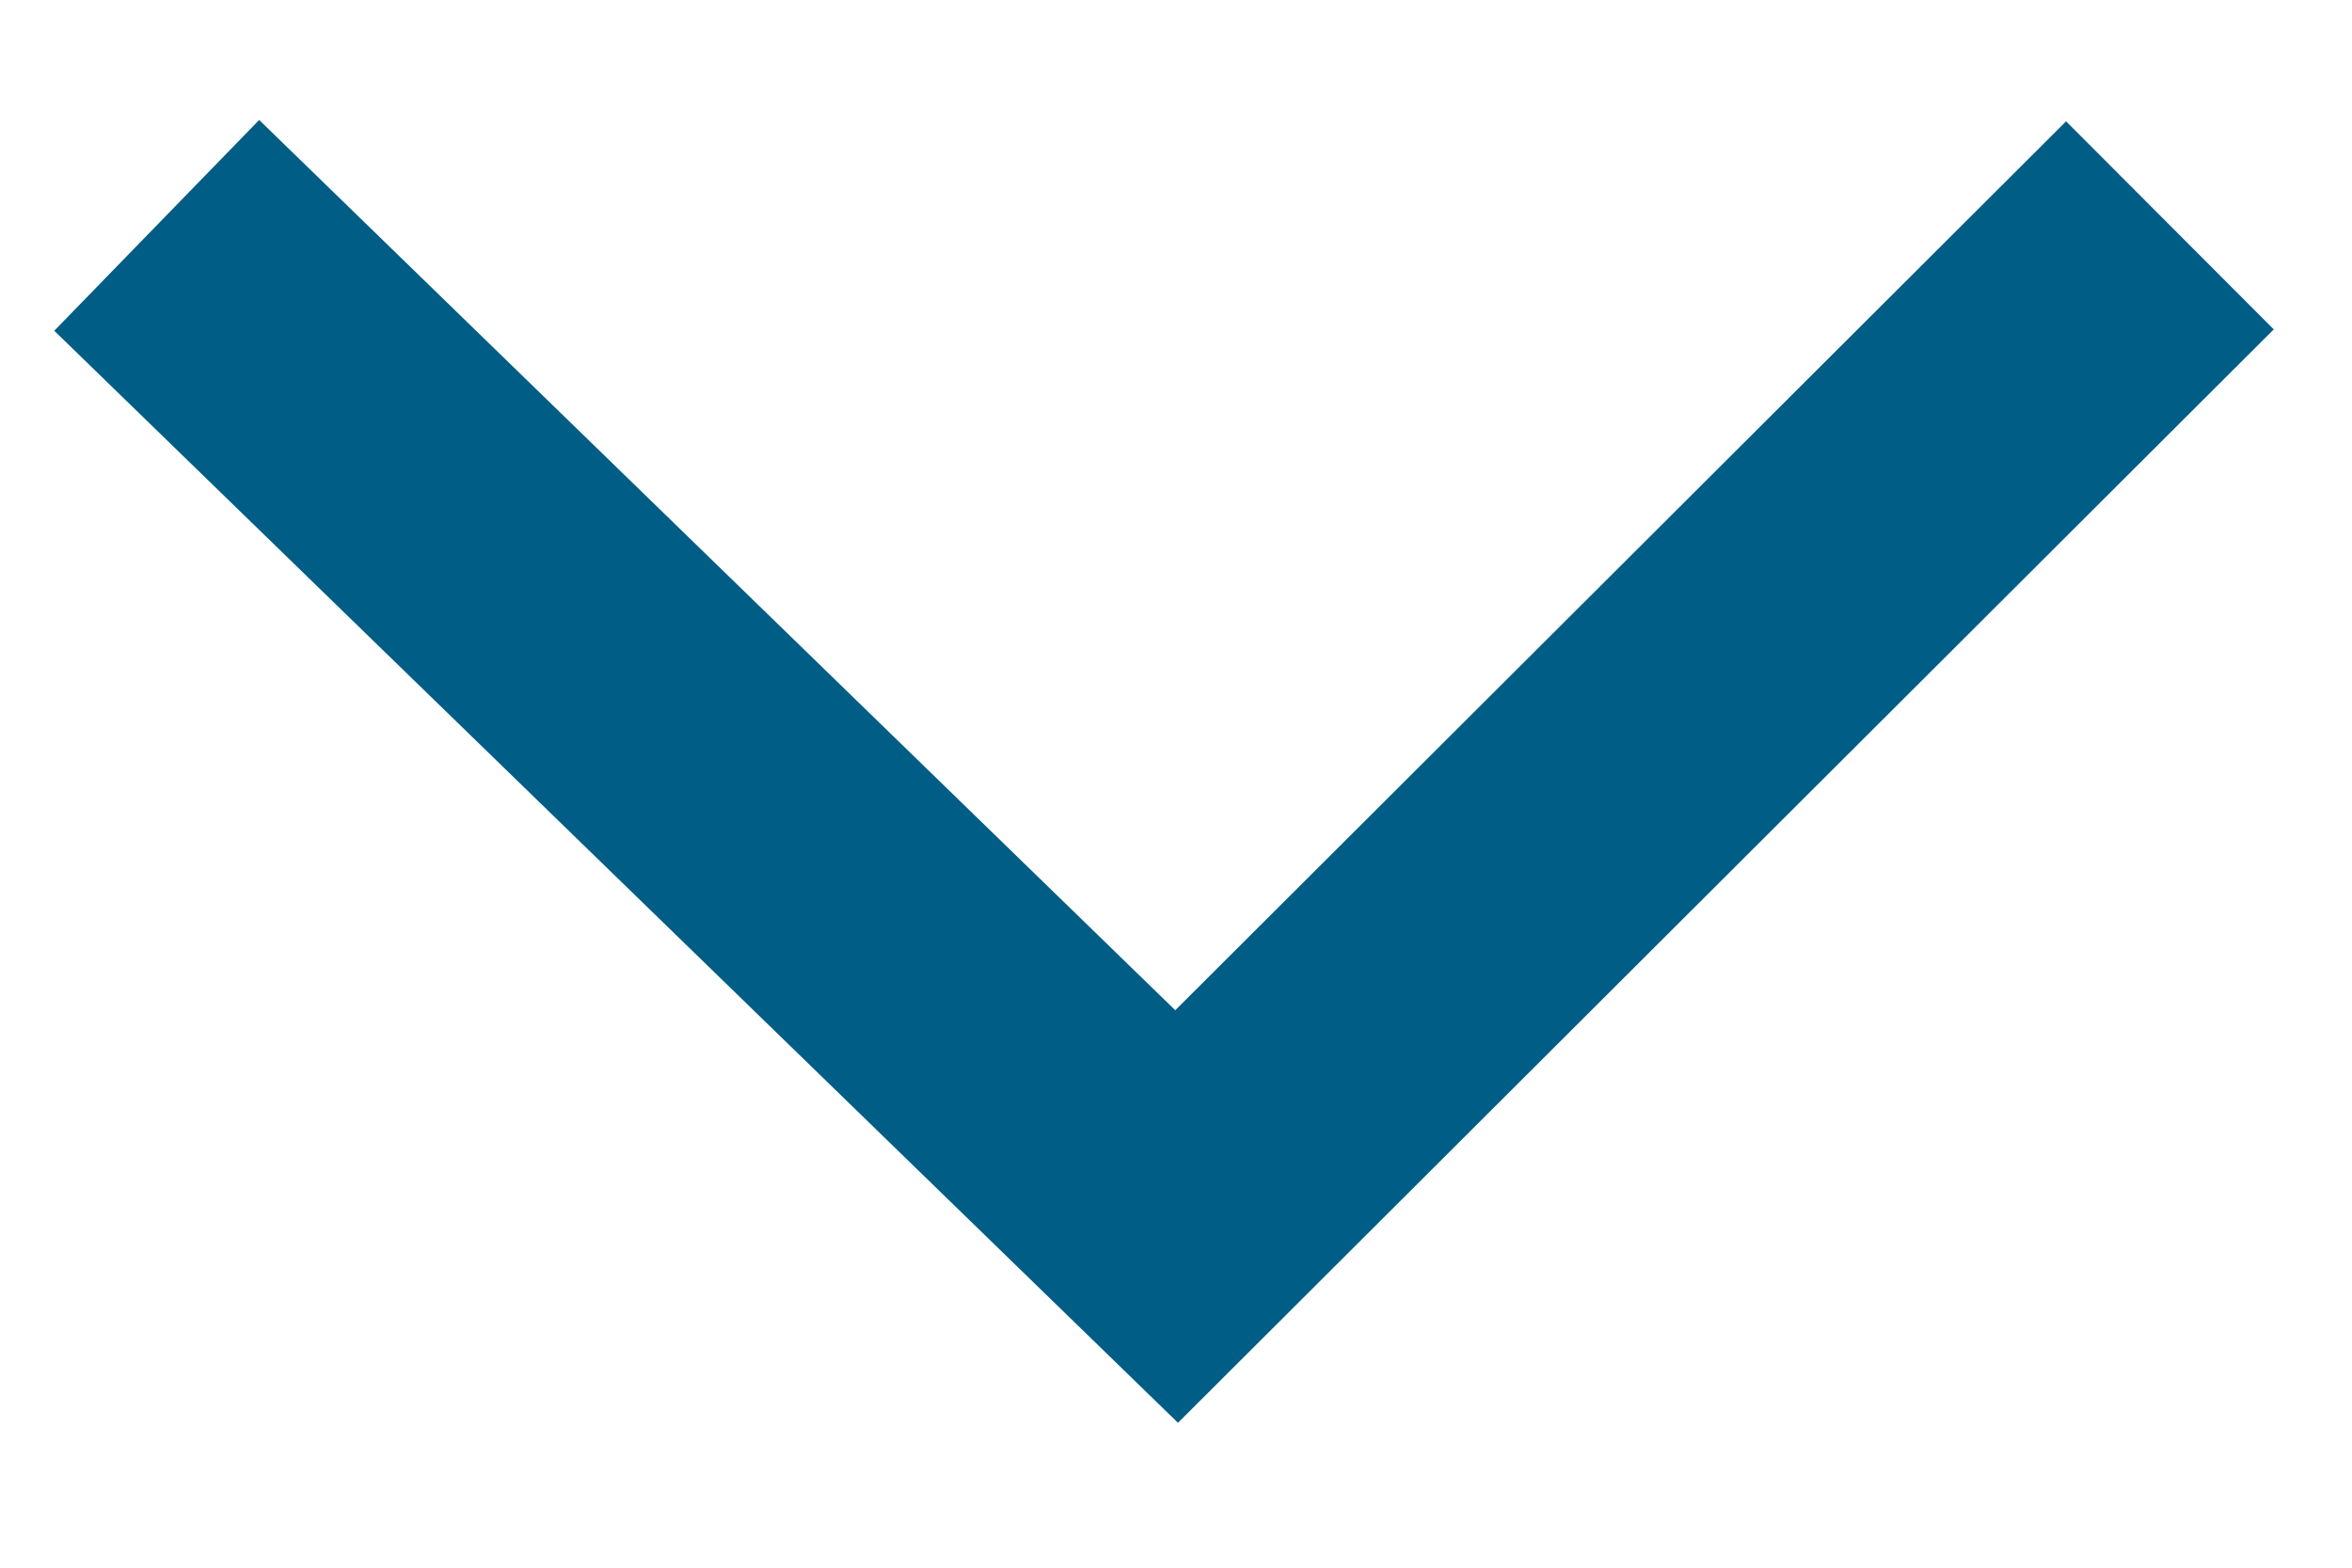 <?xml version="1.0" encoding="UTF-8"?>
<svg width="12px" height="8px" viewBox="0 0 12 8" version="1.1" xmlns="http://www.w3.org/2000/svg" xmlns:xlink="http://www.w3.org/1999/xlink">
    <title>Path 2 Copy 4</title>
    <g id="Symbols" stroke="none" stroke-width="1" fill="none" fill-rule="evenodd">
        <g id="MAIN_HEADER-LOGGEDIN" transform="translate(-1068, -28)" stroke="#005D85" stroke-width="1.5">
            <g id="DropDown" transform="translate(975.453, 16.654)">
                <polyline id="Path-2-Copy-4" transform="translate(98.483, 12.496) rotate(-45) translate(-98.483, -12.496) " points="94.851 8.864 94.954 16.12 102.114 16.127"></polyline>
            </g>
        </g>
    </g>
</svg>